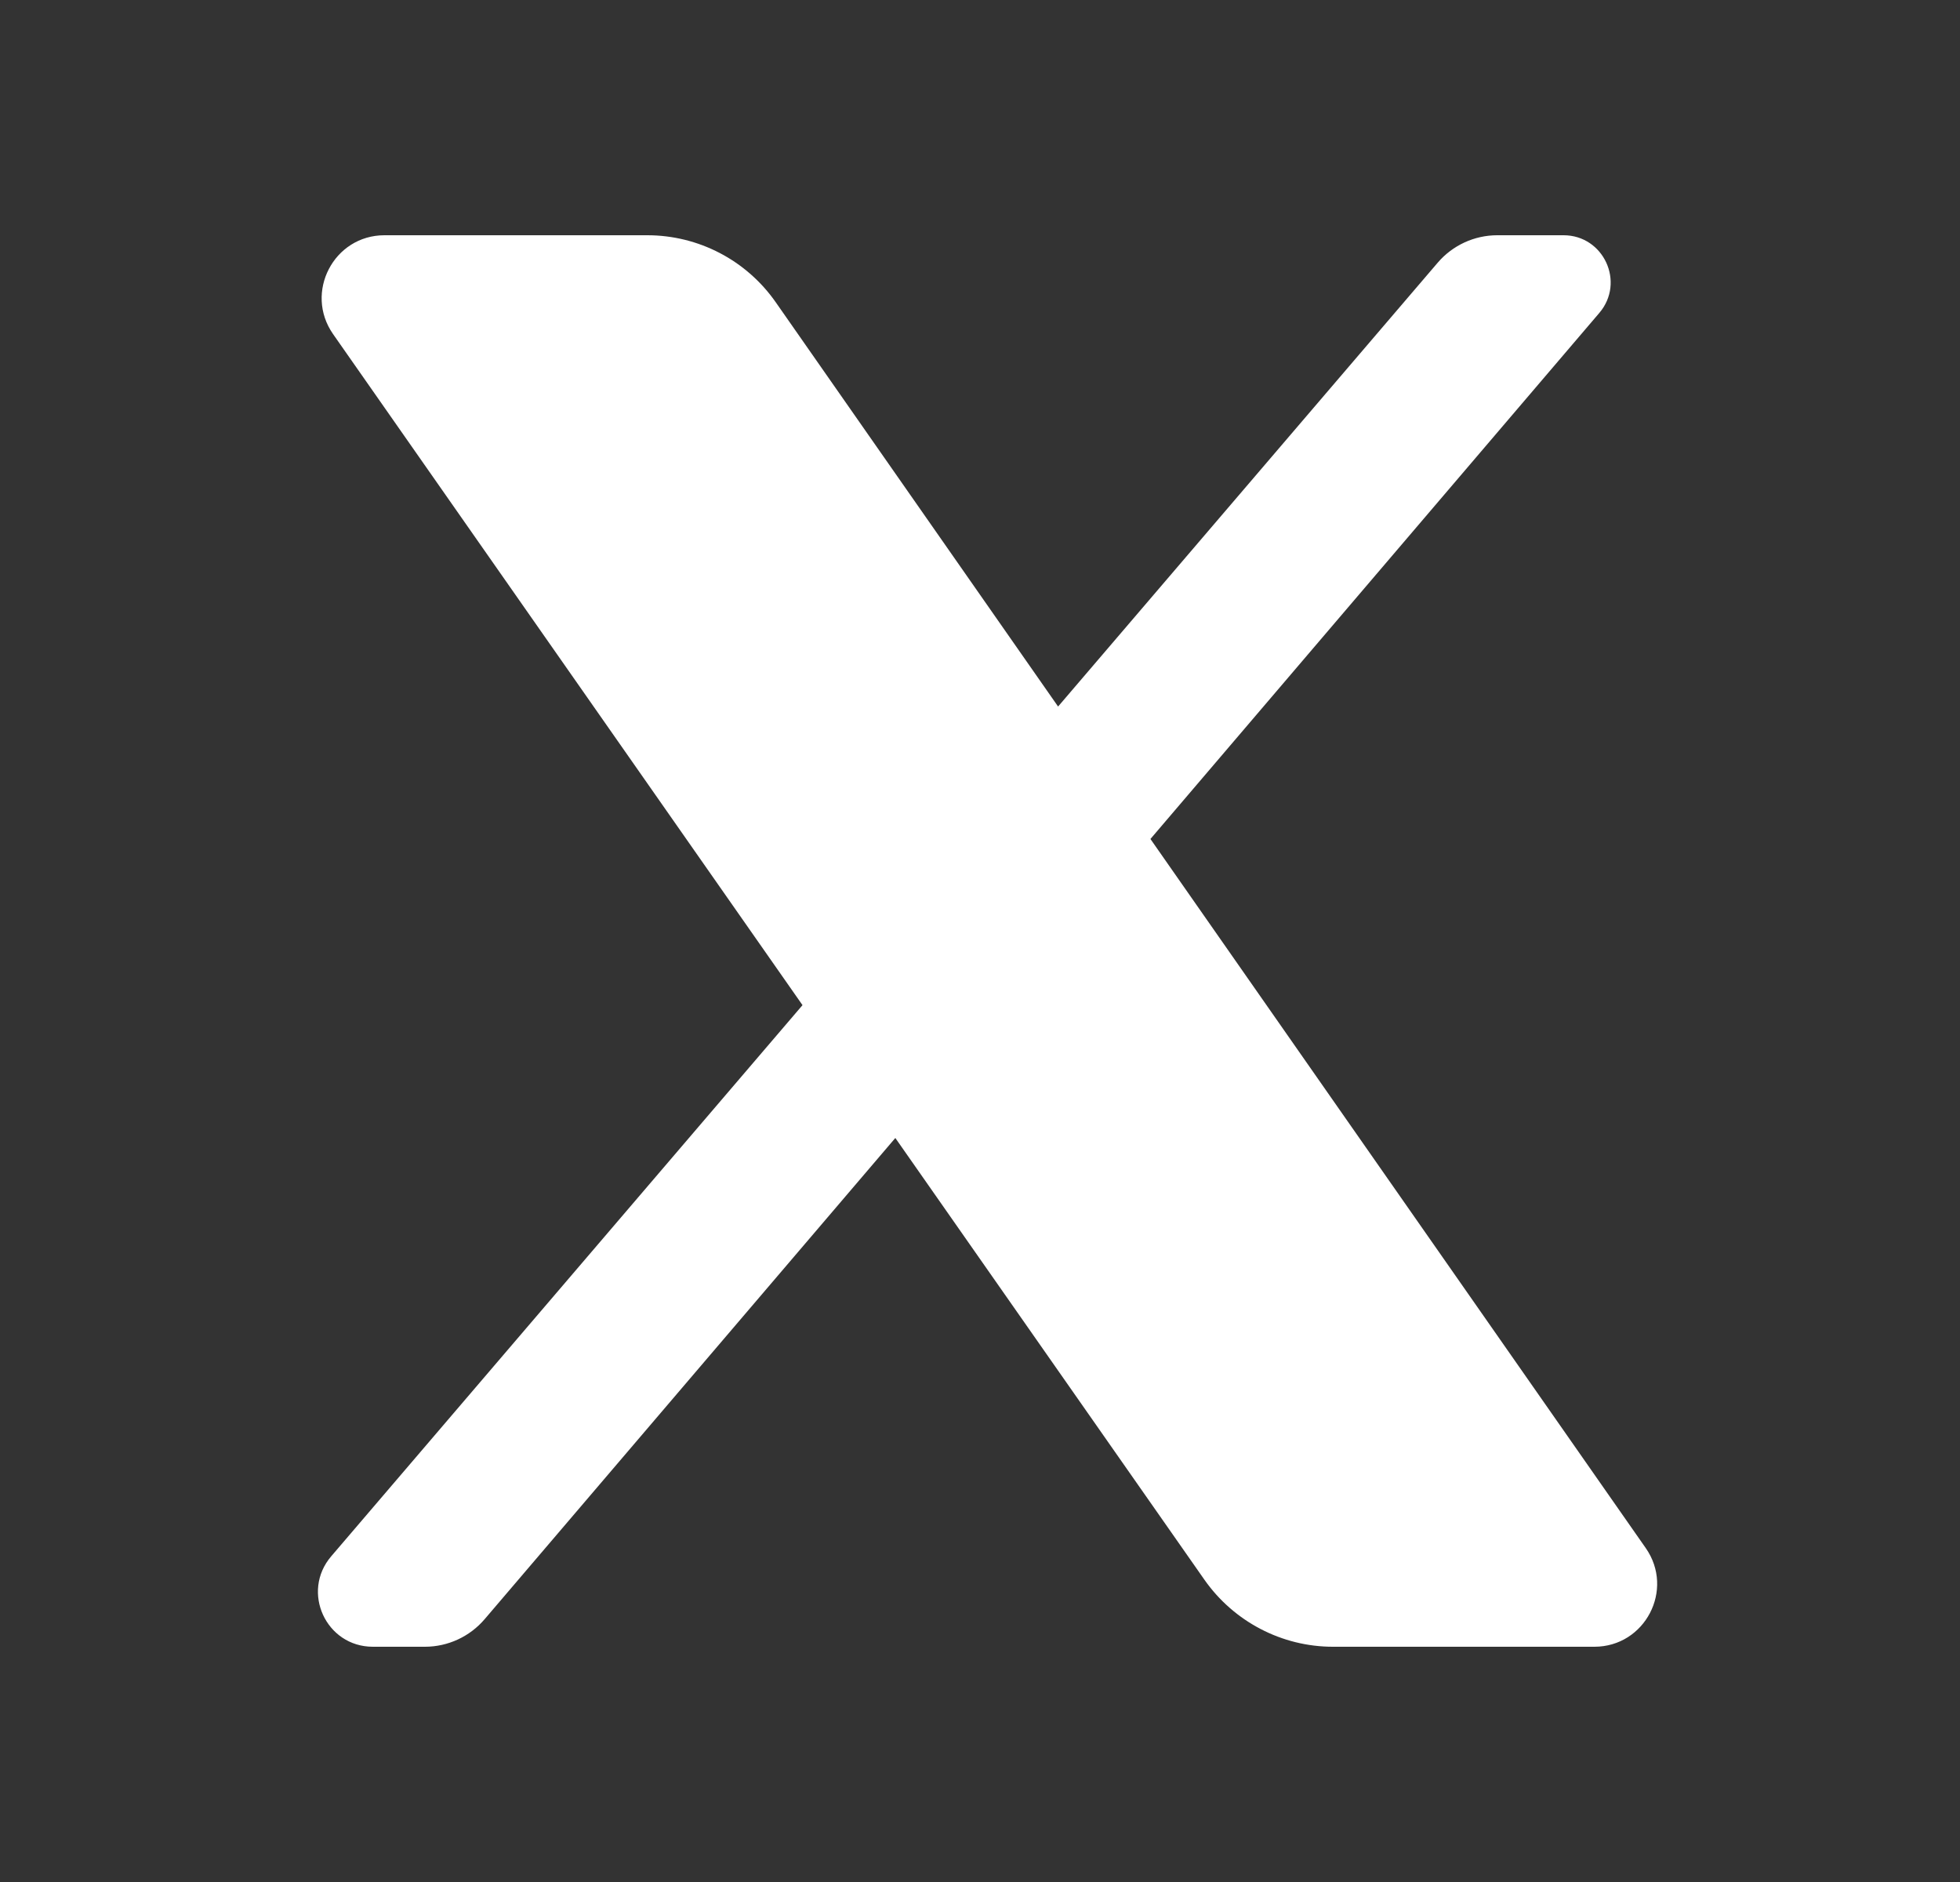 <svg xmlns="http://www.w3.org/2000/svg" width="25" height="24" viewBox="0 0 25 24" fill="none">
  <rect x="0" y="0" width="25" height="24" fill="#333333" stroke="none"/>
  <path d="M4.904 3C4.257 3 3.878 3.729 4.248 4.26L10.236 12.818L4.225 19.846C3.836 20.3 4.158 21 4.756 21H5.42C5.713 21 5.992 20.871 6.182 20.648L11.42 14.512L15.363 20.146C15.738 20.68 16.35 21 17.002 21H20.336C20.983 21 21.362 20.272 20.992 19.742L14.674 10.699L20.4 3.99C20.732 3.6 20.455 3 19.943 3H19.098C18.806 3 18.528 3.128 18.338 3.35L13.496 9.01L9.895 3.855C9.521 3.319 8.91 3 8.256 3H4.904Z" fill="white"/>
</svg>
